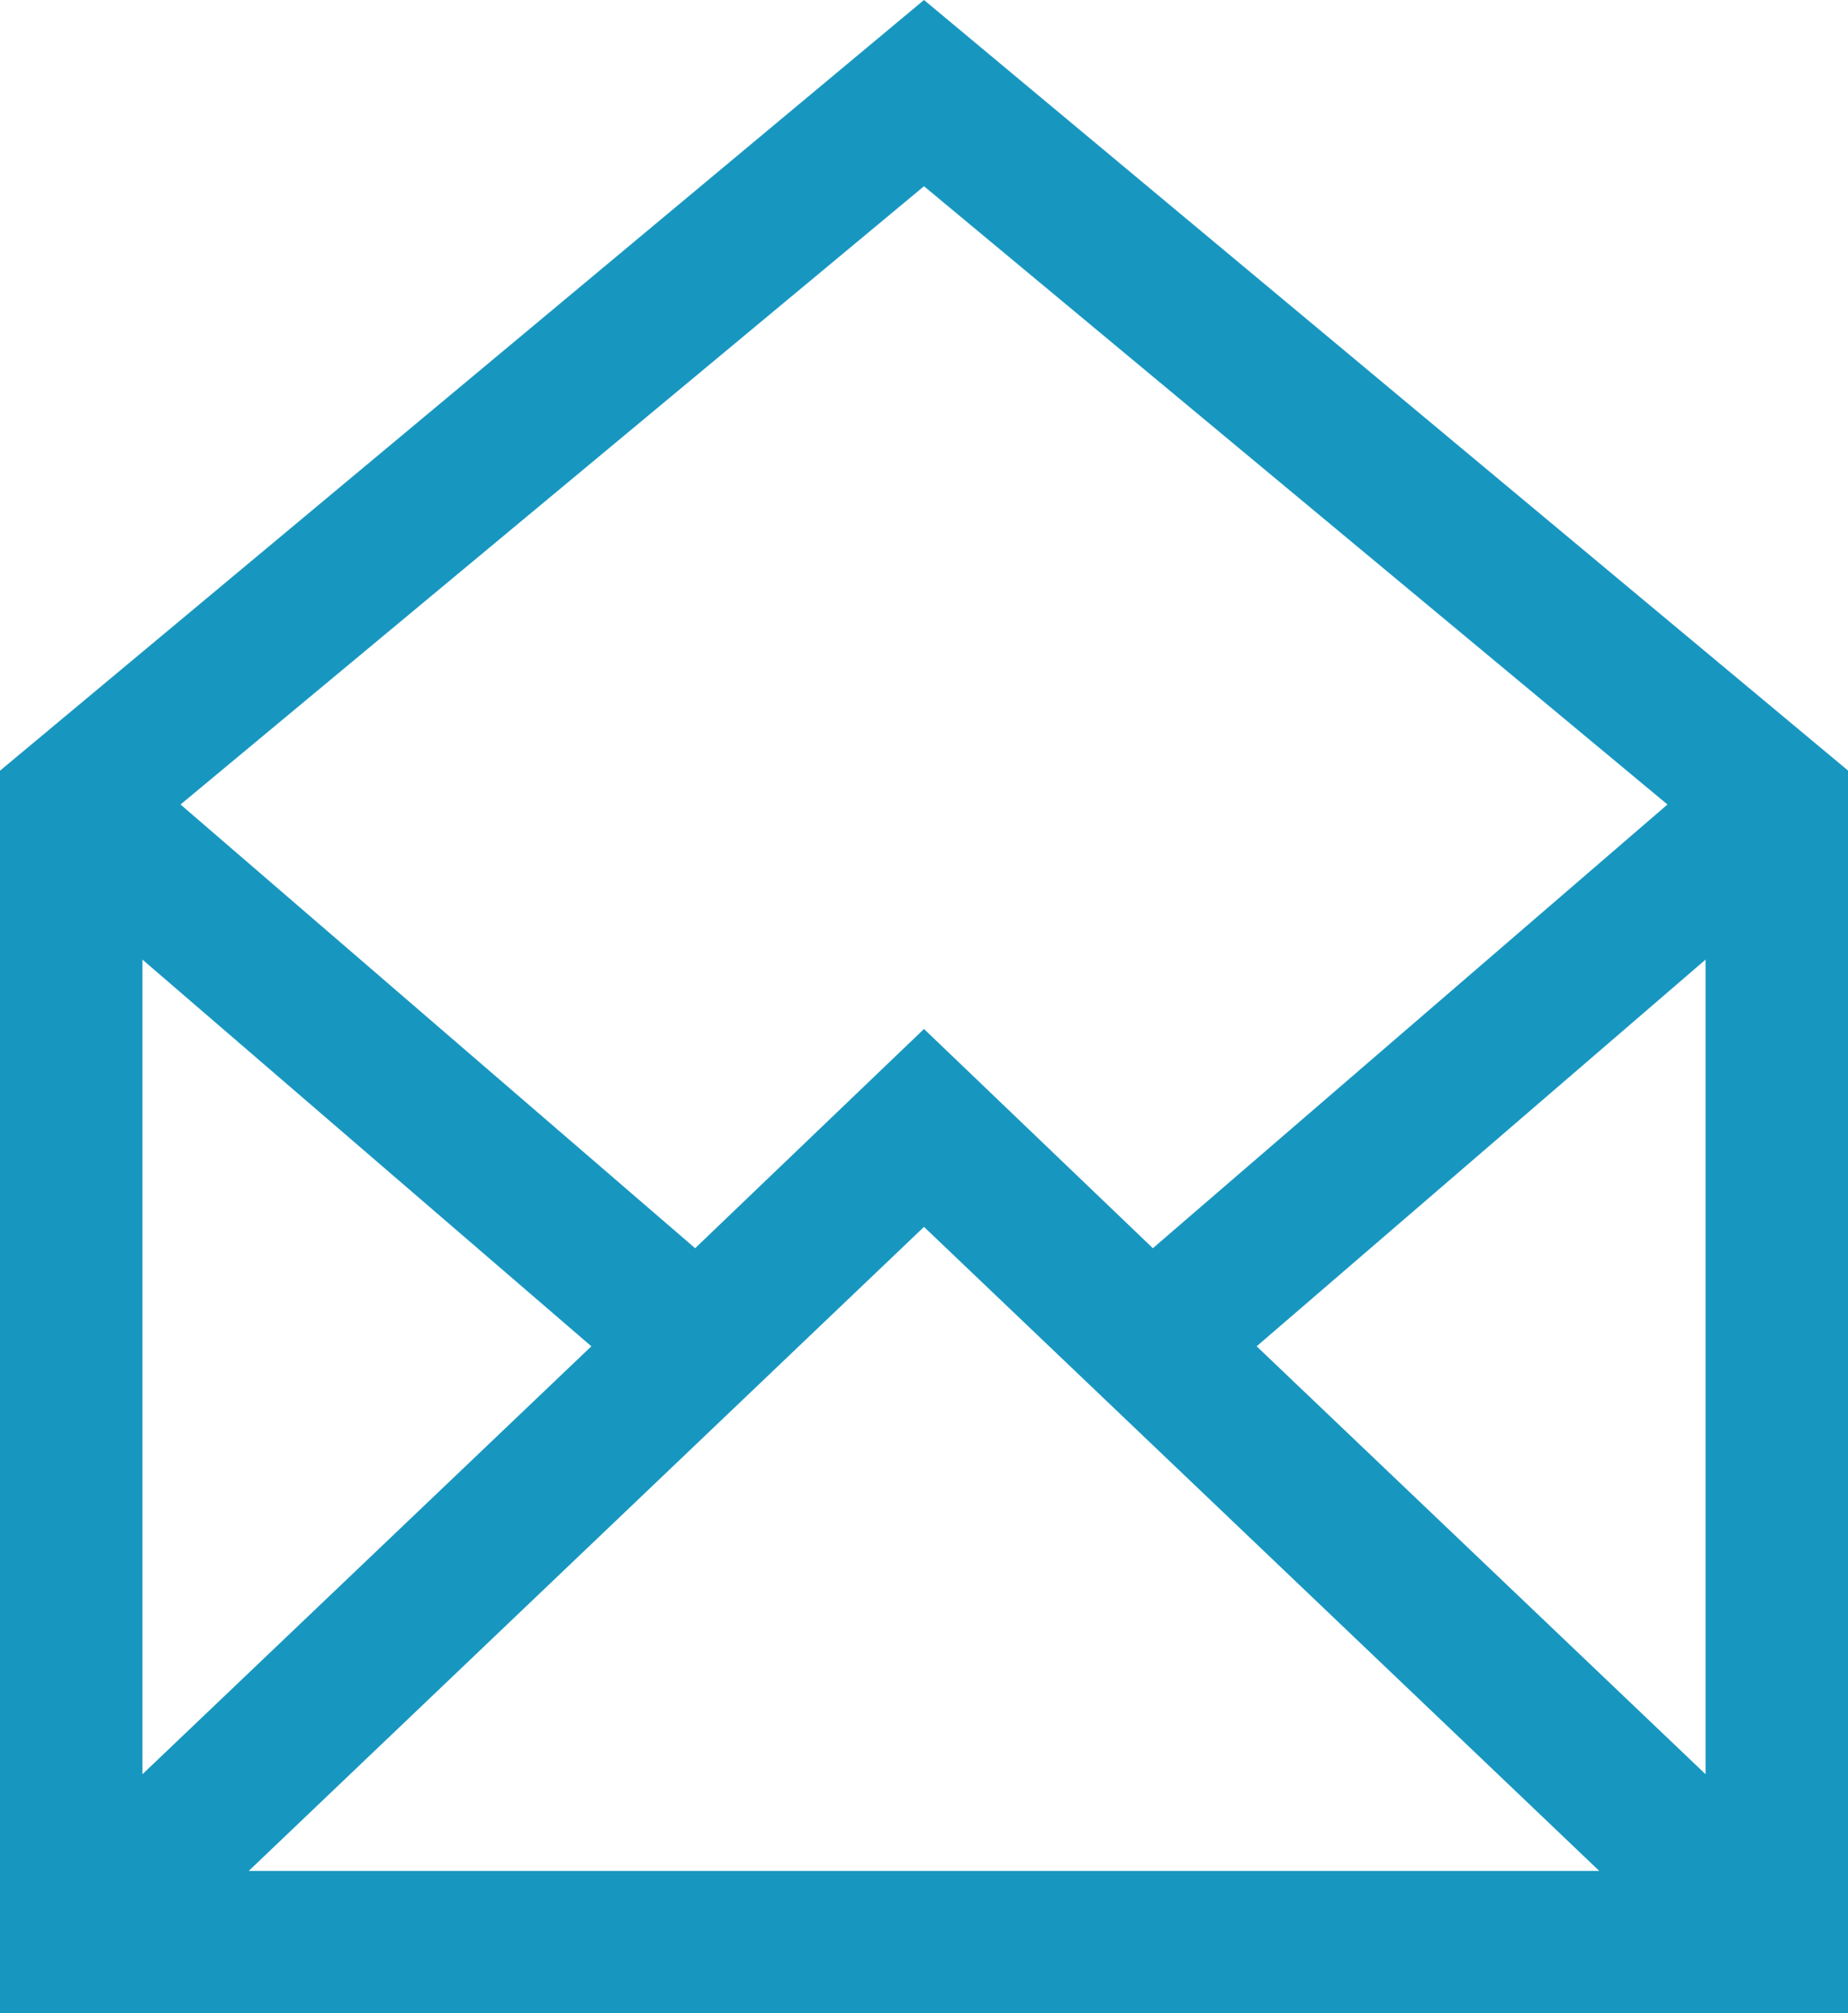 <svg xmlns="http://www.w3.org/2000/svg" width="24.7" height="26.904" viewBox="0 0 24.7 26.904">
  <path id="mail002_-_E02E" data-name="mail002 - E02E" d="M0-30.552l-12.35,10.3V-3.648h24.7V-20.254ZM9.937-19.8,3.059-13.87,0-16.8-3.059-13.87-9.937-19.8,0-28.063ZM-4.446-12.559l-6,5.719V-17.727Zm8.892,0,6-5.168V-6.84ZM0-14.155,9.025-5.548H-9.025Z" transform="translate(12.35 30.552)" fill="#1797c0"/>
</svg>
